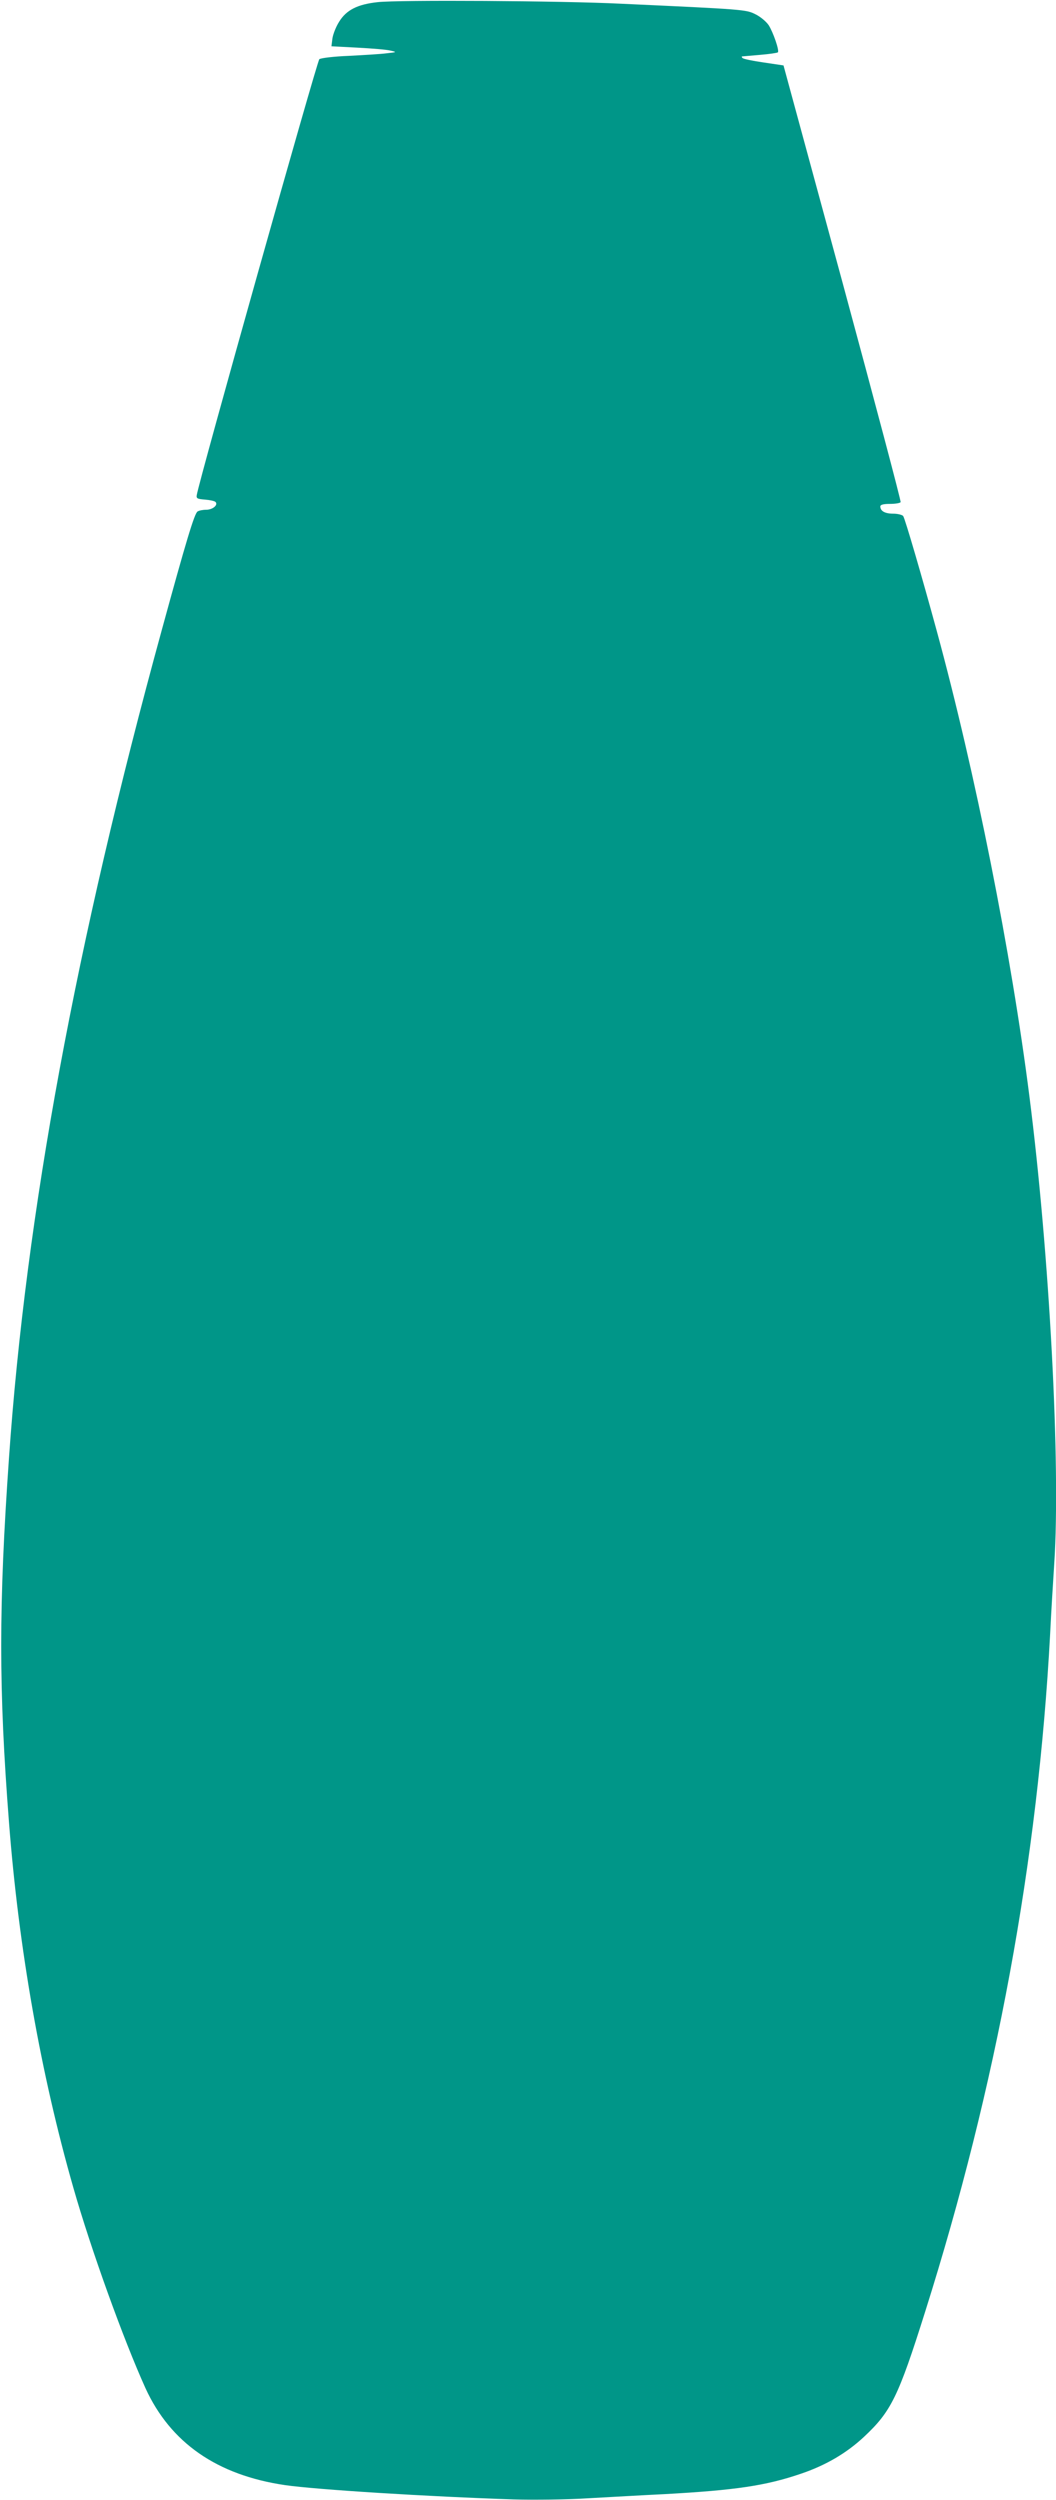 <?xml version="1.0" standalone="no"?>
<!DOCTYPE svg PUBLIC "-//W3C//DTD SVG 20010904//EN"
 "http://www.w3.org/TR/2001/REC-SVG-20010904/DTD/svg10.dtd">
<svg version="1.0" xmlns="http://www.w3.org/2000/svg"
 width="541pt" height="1280pt" viewBox="0 0 541 1280"
 preserveAspectRatio="xMidYMid meet">
<g transform="translate(0,1280) scale(0.1,-0.1)"
fill="#009688" stroke="none">
<path d="M1935 12789 c-103 -11 -161 -40 -198 -101 -16 -25 -31 -64 -34 -85
l-5 -40 133 -7 c74 -4 150 -10 169 -15 35 -8 34 -8 -20 -14 -30 -4 -117 -9
-192 -13 -78 -3 -143 -11 -152 -17 -12 -10 -617 -2159 -628 -2232 -3 -17 3
-20 42 -23 25 -2 49 -7 54 -12 15 -15 -14 -40 -48 -40 -17 0 -37 -4 -44 -9
-16 -10 -59 -153 -183 -606 -440 -1603 -696 -2988 -783 -4240 -53 -756 -53
-1183 0 -1865 50 -648 163 -1289 330 -1872 90 -315 256 -775 369 -1025 128
-280 367 -446 716 -497 160 -23 734 -59 1171 -73 105 -3 275 -1 385 6 109 6
284 16 388 21 362 20 518 43 697 104 128 43 235 106 324 189 139 130 176 204
314 642 365 1155 578 2309 640 3470 5 105 15 267 21 360 33 503 -24 1582 -127
2390 -93 733 -277 1659 -475 2385 -73 268 -163 577 -172 588 -5 6 -28 12 -51
12 -42 0 -66 13 -66 37 0 9 16 13 49 13 28 0 52 4 55 9 3 4 -131 509 -297
1122 l-303 1114 -101 15 c-56 8 -105 18 -109 23 -4 4 -5 7 -3 8 2 0 43 4 92 8
48 4 89 10 92 13 9 8 -24 103 -47 139 -13 19 -43 44 -68 56 -48 24 -55 25
-690 54 -300 15 -1140 20 -1245 8z"/>
</g>
</svg>
